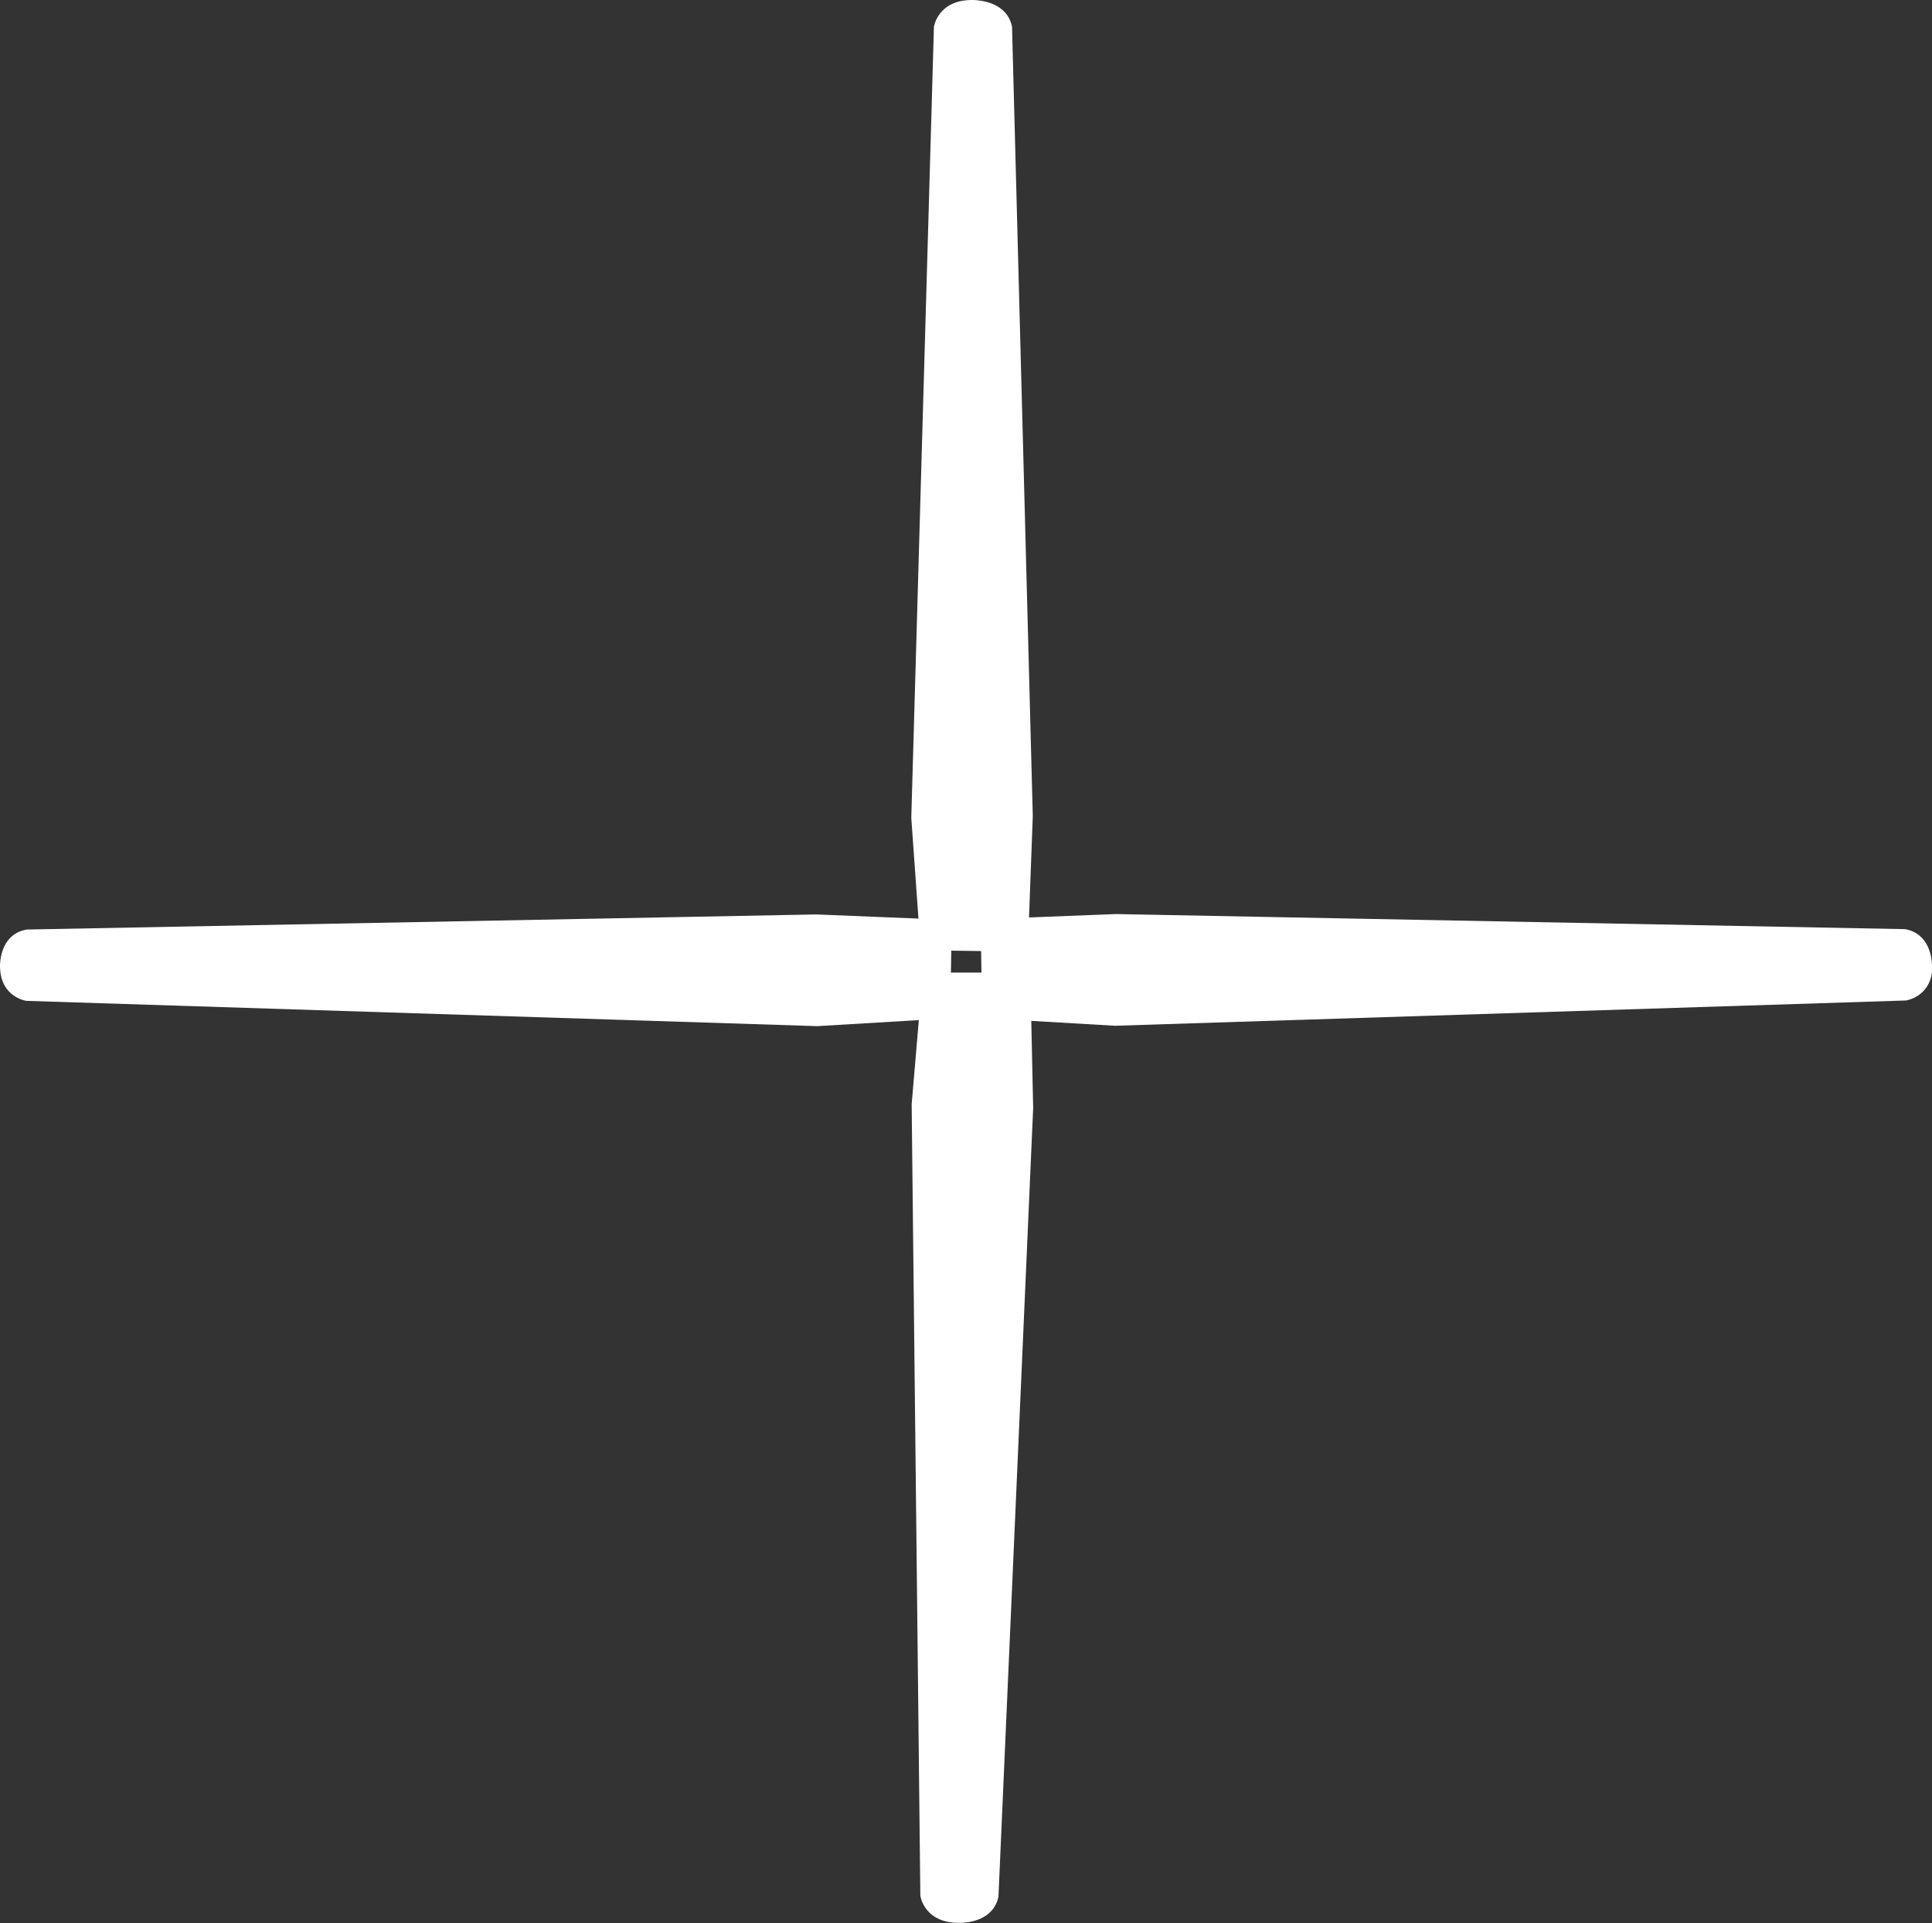 <!-- Generator: Adobe Illustrator 24.3.0, SVG Export Plug-In  -->
<svg version="1.1" xmlns="http://www.w3.org/2000/svg" xmlns:xlink="http://www.w3.org/1999/xlink" x="0px" y="0px" width="51.2px"
	 height="50.96px" viewBox="0 0 51.2 50.96" style="overflow:visible;enable-background:new 0 0 51.2 50.96;" xml:space="preserve">
<rect x="0" y="0" width="51.2" height="50.96" fill="#333333" stroke="none"/>
<style type="text/css">
	.st0{fill:#FFFFFF;}
</style>
<defs>
</defs>
<path class="st0" d="M51.2,25.55c-0.01-0.17-0.07-0.81-0.71-0.93l-20.92-0.4l-2.3,0.09l0.1-2.69L26.82,0.71
	c-0.13-0.64-0.82-0.7-1.01-0.71h-0.05c-0.91,0-1.01,0.71-1.01,0.71l-0.6,20.96l0.19,2.67l-2.71-0.11l-20.92,0.4
	C0.07,24.74,0.01,25.38,0,25.55l0,0.04c0,0.84,0.7,0.93,0.7,0.93l20.96,0.67l2.69-0.16l-0.19,2.23l0.23,20.97c0,0,0.09,0.71,1,0.72
	l0.05,0c0.19,0,0.88-0.05,1.02-0.69l0.92-20.9l-0.05-2.31l2.22,0.13l20.96-0.67c0,0,0.71-0.1,0.7-0.93L51.2,25.55z M25.2,25.77
	l0.01-0.58l0.79,0.01l0.01,0.57L25.2,25.77z"/>
</svg>